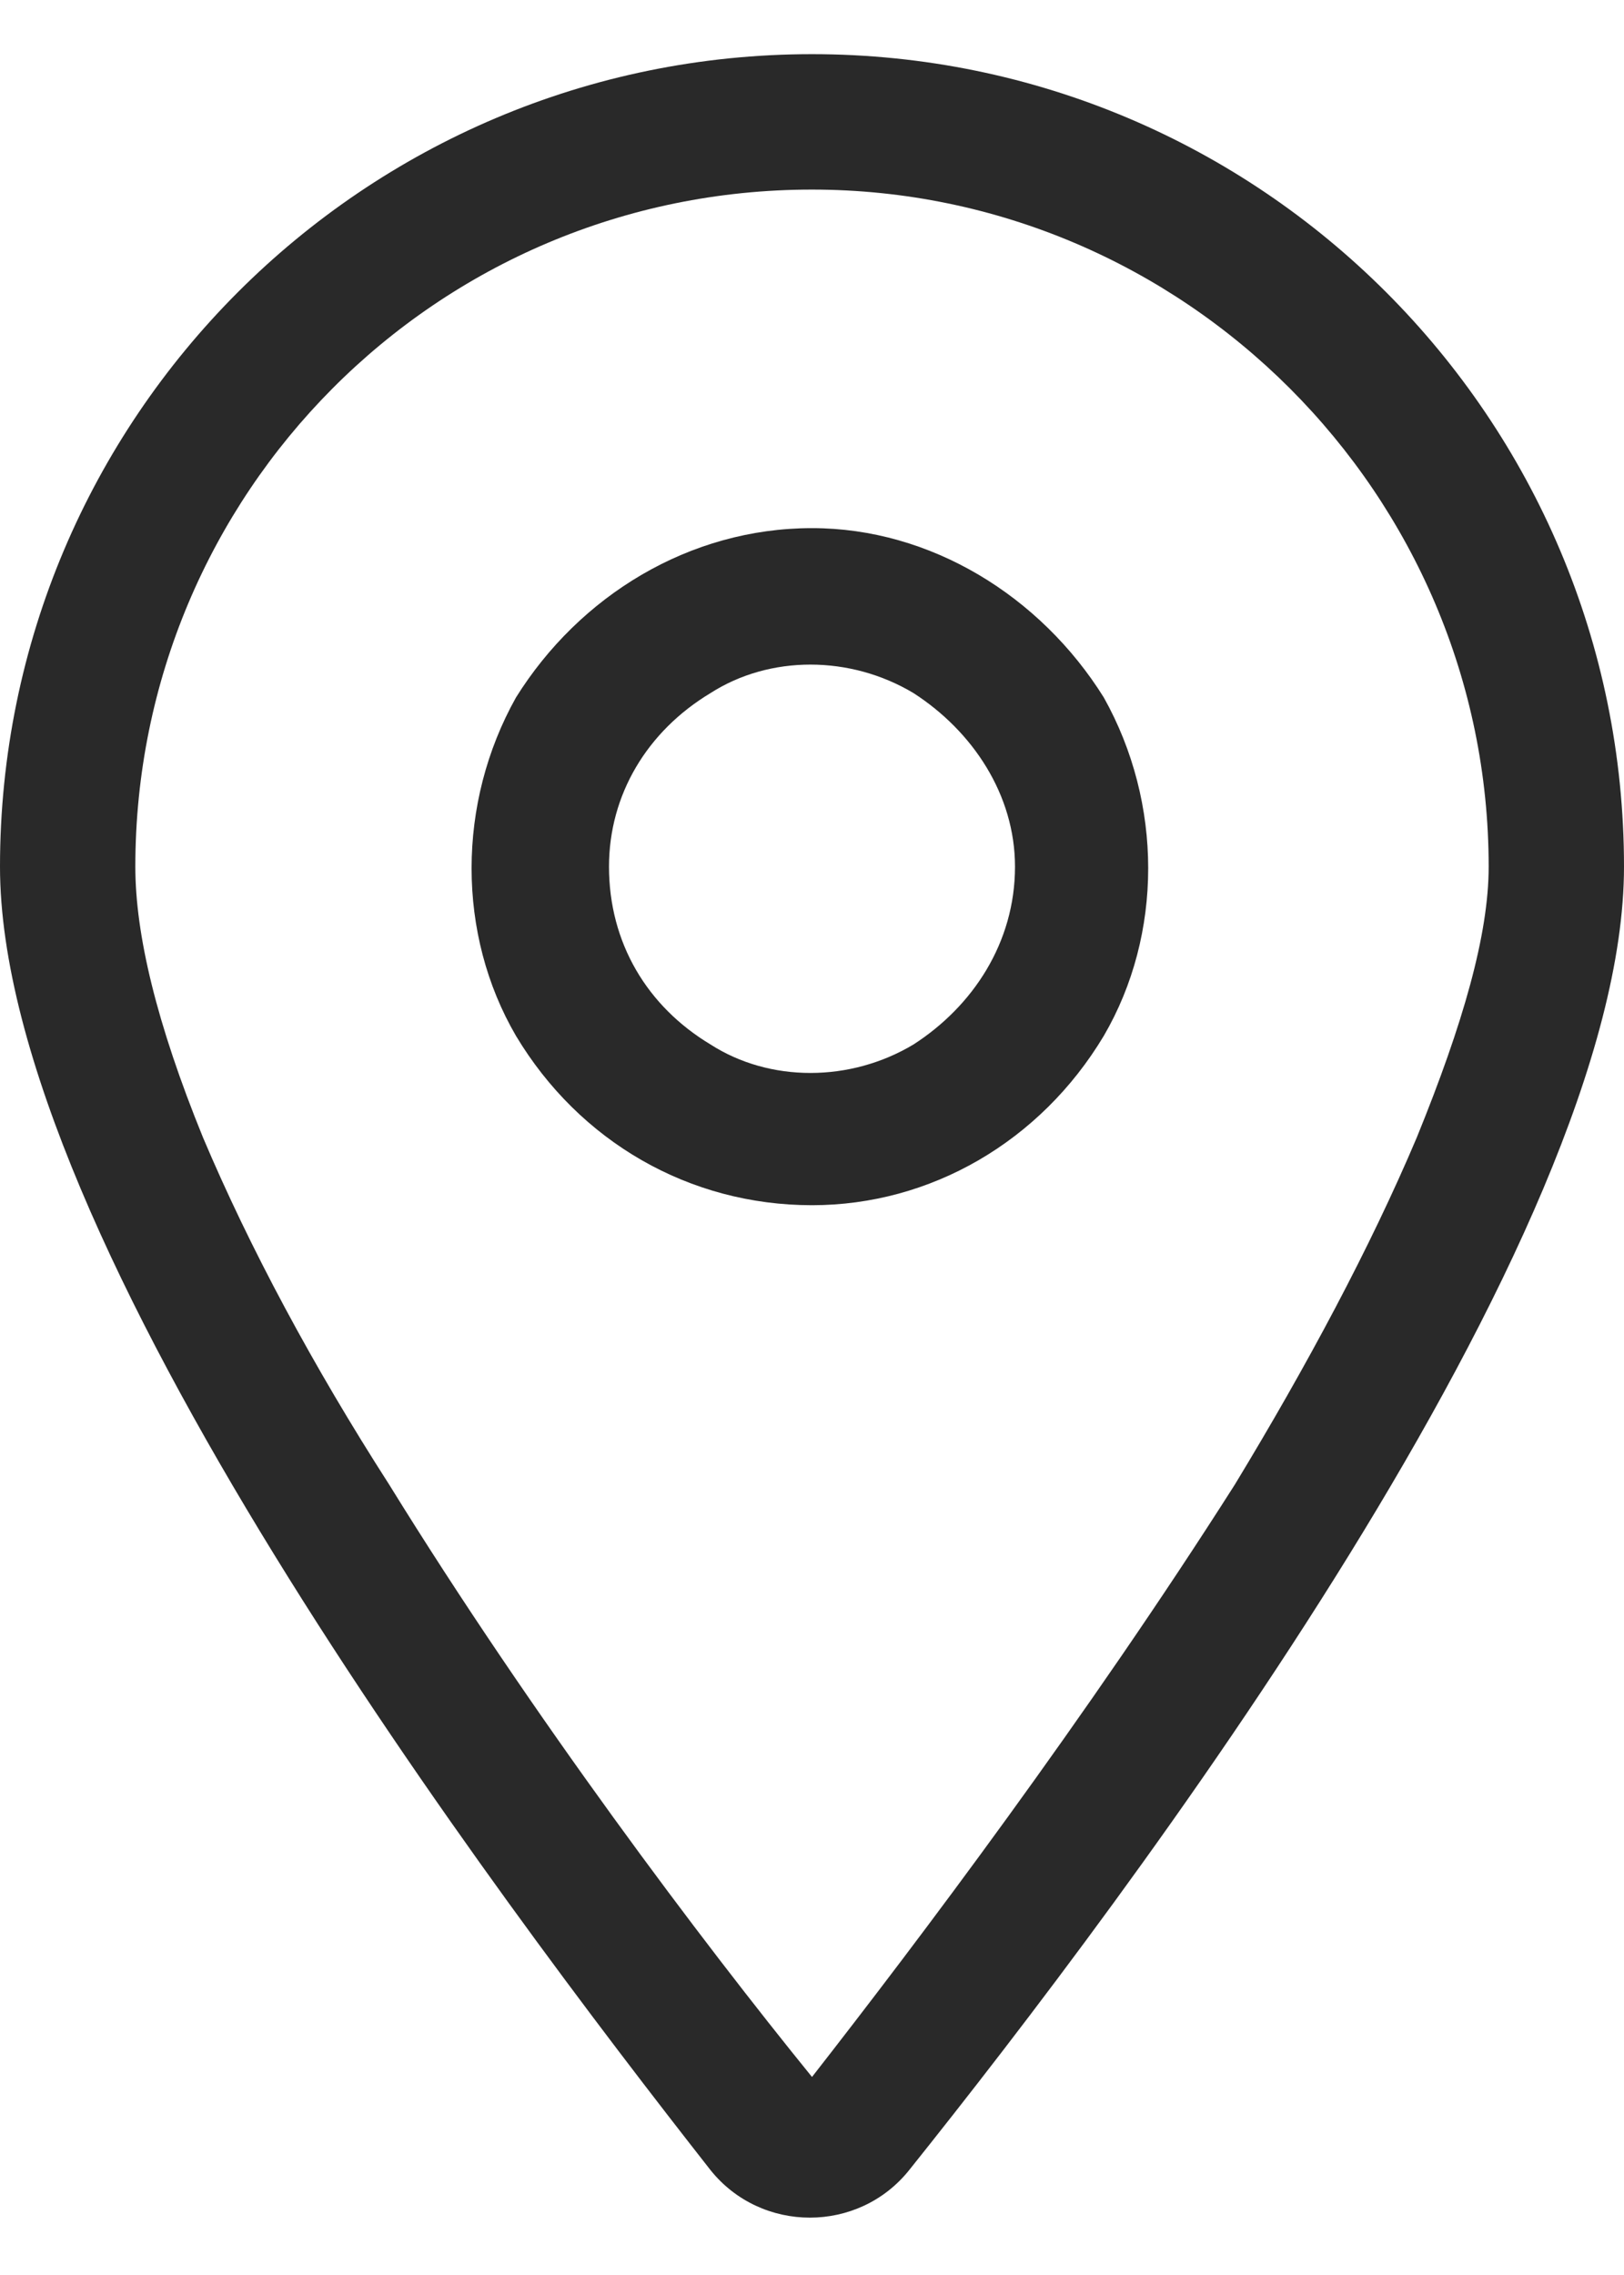 <svg width="15" height="21" viewBox="0 0 15 21" fill="none" xmlns="http://www.w3.org/2000/svg">
<path d="M13.75 8C13.75 4.562 10.938 1.75 7.5 1.75C4.023 1.75 1.25 4.562 1.25 8C1.25 8.625 1.445 9.445 1.875 10.5C2.305 11.516 2.891 12.609 3.594 13.703C4.922 15.852 6.484 17.922 7.5 19.172C8.477 17.922 10.039 15.852 11.406 13.703C12.07 12.609 12.656 11.516 13.086 10.5C13.516 9.445 13.75 8.625 13.75 8ZM15 8C15 11.438 10.43 17.492 8.398 20.031C7.93 20.617 7.031 20.617 6.562 20.031C4.57 17.492 0 11.438 0 8C0 3.859 3.359 0.5 7.5 0.5C11.641 0.5 15 3.859 15 8ZM5.625 8C5.625 8.703 5.977 9.289 6.562 9.641C7.109 9.992 7.852 9.992 8.438 9.641C8.984 9.289 9.375 8.703 9.375 8C9.375 7.336 8.984 6.75 8.438 6.398C7.852 6.047 7.109 6.047 6.562 6.398C5.977 6.75 5.625 7.336 5.625 8ZM7.5 11.125C6.367 11.125 5.352 10.539 4.766 9.562C4.219 8.625 4.219 7.414 4.766 6.438C5.352 5.5 6.367 4.875 7.5 4.875C8.594 4.875 9.609 5.5 10.195 6.438C10.742 7.414 10.742 8.625 10.195 9.562C9.609 10.539 8.594 11.125 7.5 11.125Z" fill="#292929"/>
</svg>
